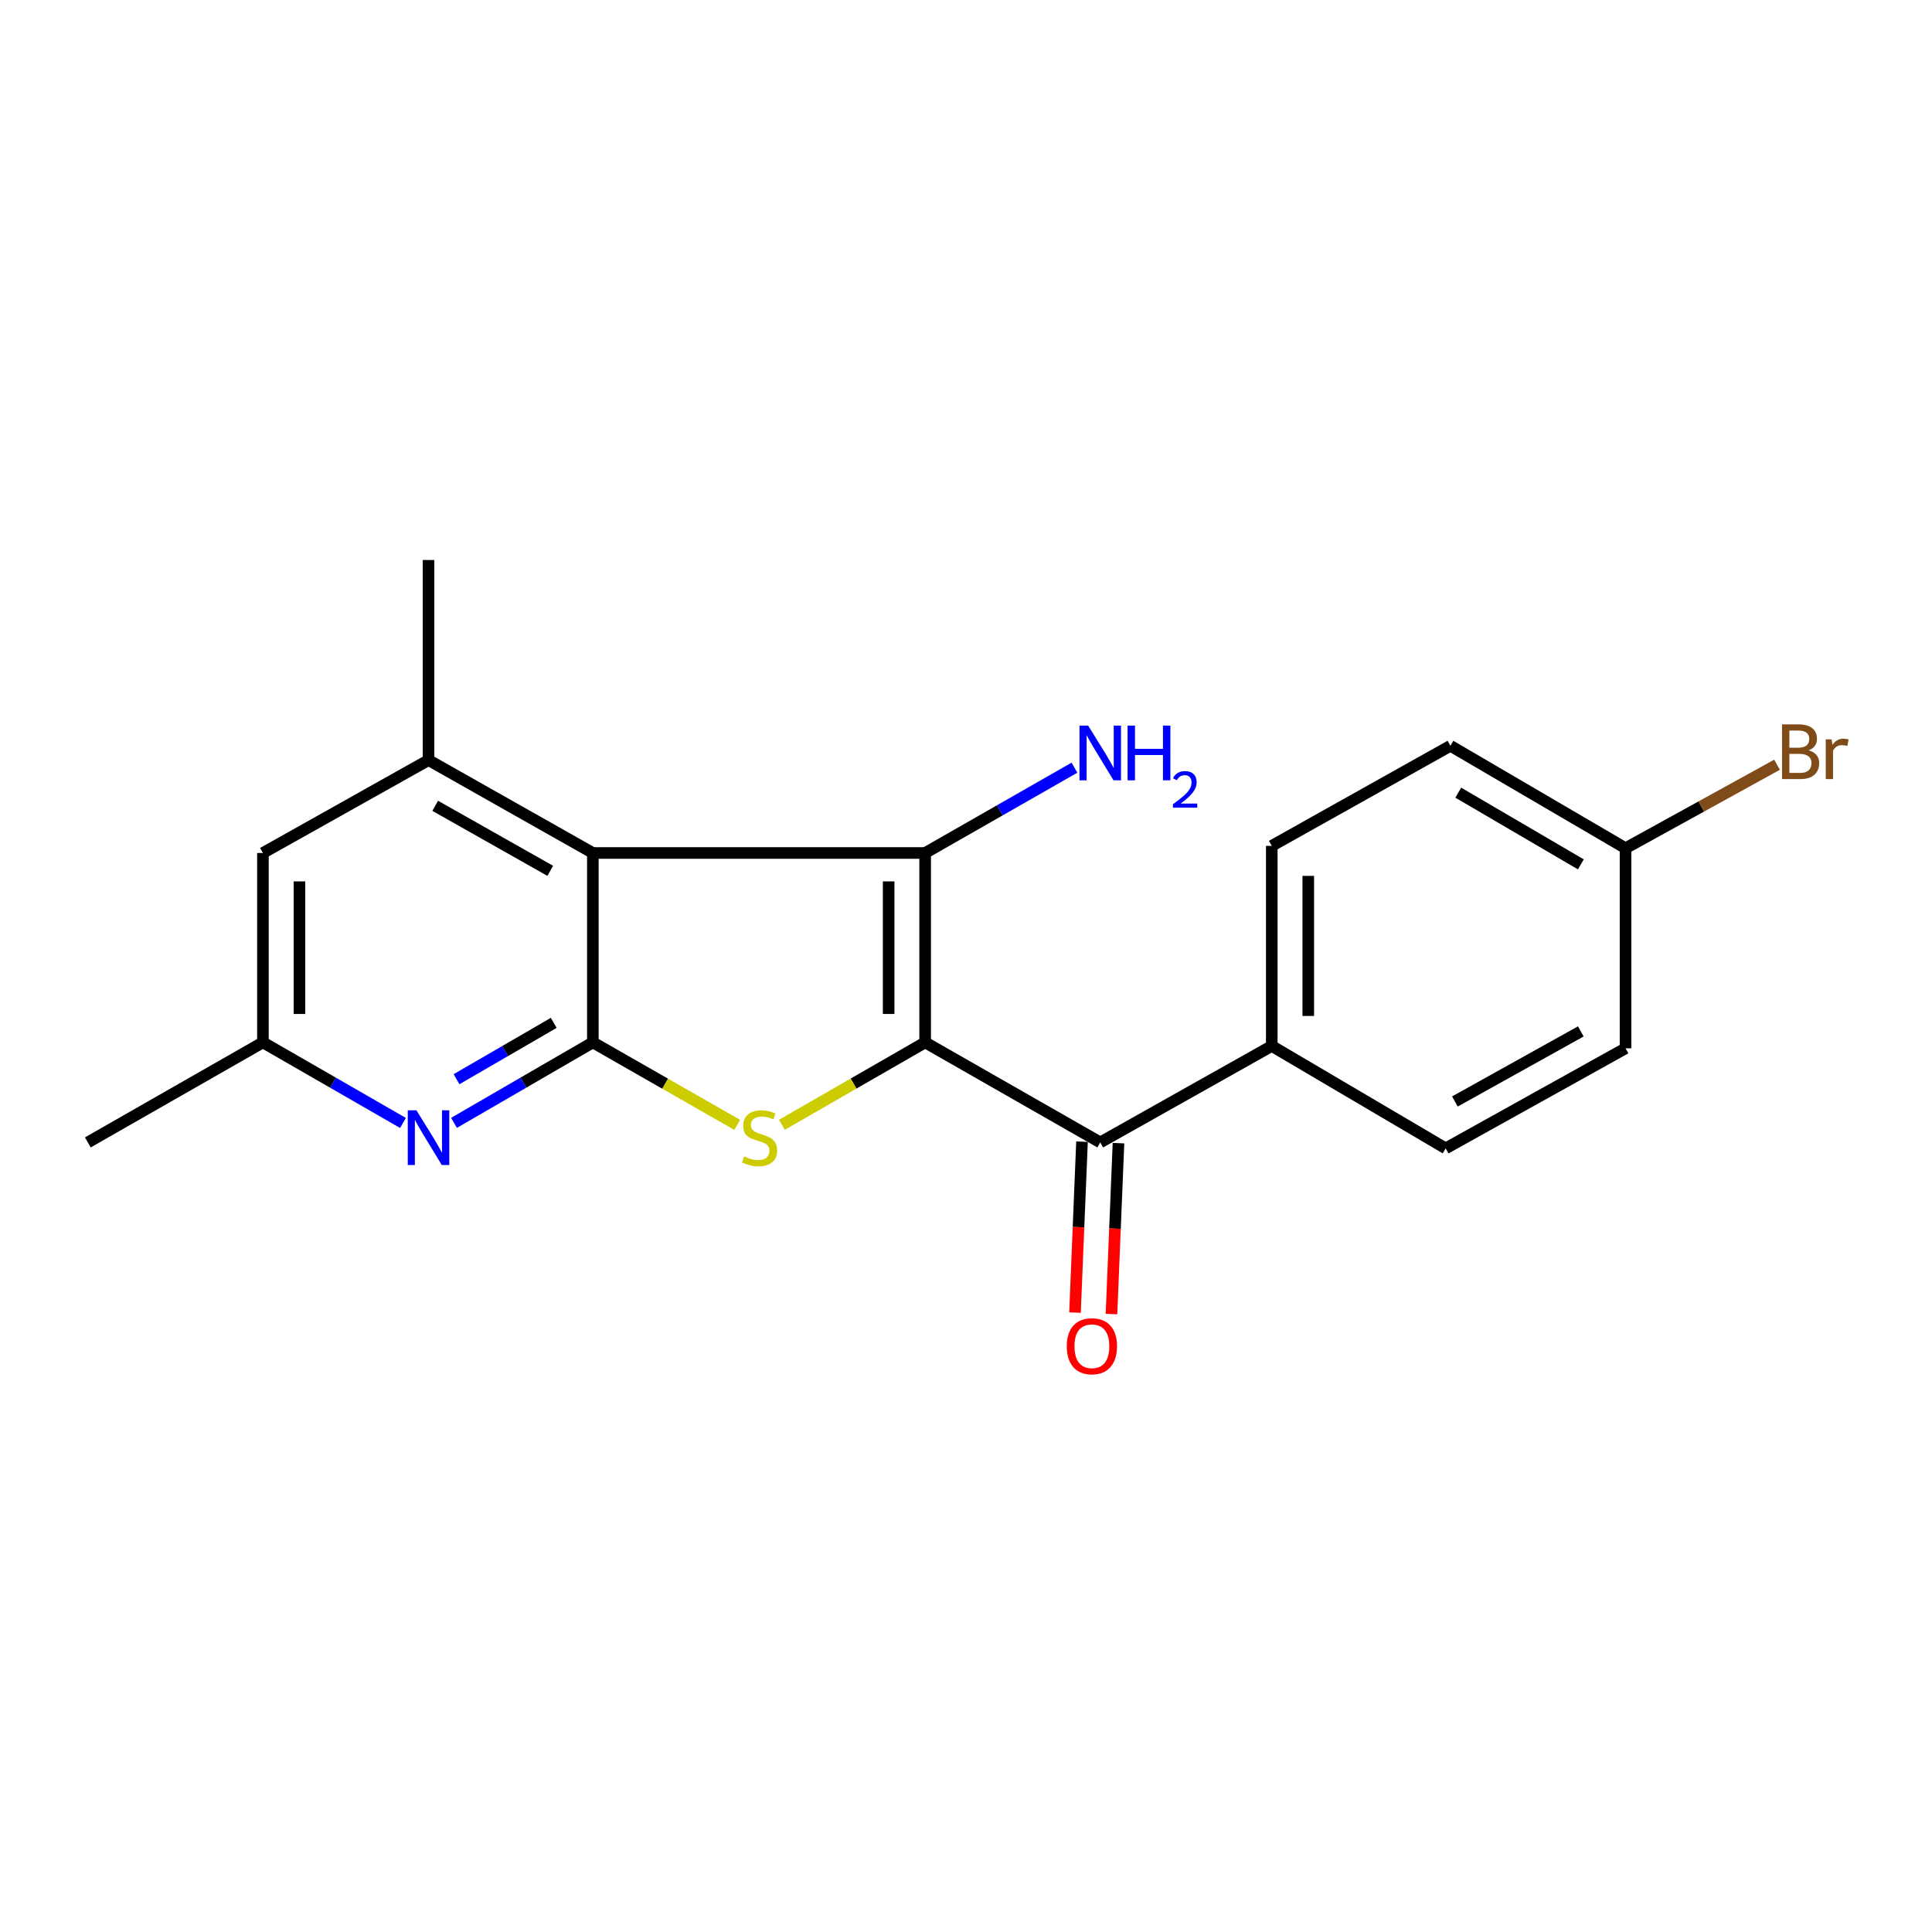 <?xml version='1.0' encoding='iso-8859-1'?>
<svg version='1.1' baseProfile='full'
              xmlns='http://www.w3.org/2000/svg'
                      xmlns:rdkit='http://www.rdkit.org/xml'
                      xmlns:xlink='http://www.w3.org/1999/xlink'
                  xml:space='preserve'
width='1000px' height='1000px' viewBox='0 0 1000 1000'>
<!-- END OF HEADER -->
<rect style='opacity:1.0;fill:#FFFFFF;stroke:none' width='1000' height='1000' x='0' y='0'> </rect>
<path class='bond-0' d='M 478.858,539.532 L 478.858,441.505' style='fill:none;fill-rule:evenodd;stroke:#000000;stroke-width:6px;stroke-linecap:butt;stroke-linejoin:miter;stroke-opacity:1' />
<path class='bond-0' d='M 459.964,524.828 L 459.964,456.209' style='fill:none;fill-rule:evenodd;stroke:#000000;stroke-width:6px;stroke-linecap:butt;stroke-linejoin:miter;stroke-opacity:1' />
<path class='bond-2' d='M 478.858,539.532 L 441.782,560.865' style='fill:none;fill-rule:evenodd;stroke:#000000;stroke-width:6px;stroke-linecap:butt;stroke-linejoin:miter;stroke-opacity:1' />
<path class='bond-2' d='M 441.782,560.865 L 404.706,582.198' style='fill:none;fill-rule:evenodd;stroke:#CCCC00;stroke-width:6px;stroke-linecap:butt;stroke-linejoin:miter;stroke-opacity:1' />
<path class='bond-4' d='M 478.858,539.532 L 569.486,591.312' style='fill:none;fill-rule:evenodd;stroke:#000000;stroke-width:6px;stroke-linecap:butt;stroke-linejoin:miter;stroke-opacity:1' />
<path class='bond-1' d='M 478.858,441.505 L 306.861,441.505' style='fill:none;fill-rule:evenodd;stroke:#000000;stroke-width:6px;stroke-linecap:butt;stroke-linejoin:miter;stroke-opacity:1' />
<path class='bond-10' d='M 478.858,441.505 L 517.497,419.429' style='fill:none;fill-rule:evenodd;stroke:#000000;stroke-width:6px;stroke-linecap:butt;stroke-linejoin:miter;stroke-opacity:1' />
<path class='bond-10' d='M 517.497,419.429 L 556.136,397.352' style='fill:none;fill-rule:evenodd;stroke:#0000FF;stroke-width:6px;stroke-linecap:butt;stroke-linejoin:miter;stroke-opacity:1' />
<path class='bond-6' d='M 306.861,441.505 L 221.797,393.42' style='fill:none;fill-rule:evenodd;stroke:#000000;stroke-width:6px;stroke-linecap:butt;stroke-linejoin:miter;stroke-opacity:1' />
<path class='bond-6' d='M 284.804,450.74 L 225.259,417.081' style='fill:none;fill-rule:evenodd;stroke:#000000;stroke-width:6px;stroke-linecap:butt;stroke-linejoin:miter;stroke-opacity:1' />
<path class='bond-20' d='M 306.861,441.505 L 306.861,539.532' style='fill:none;fill-rule:evenodd;stroke:#000000;stroke-width:6px;stroke-linecap:butt;stroke-linejoin:miter;stroke-opacity:1' />
<path class='bond-3' d='M 381.589,582.236 L 344.225,560.884' style='fill:none;fill-rule:evenodd;stroke:#CCCC00;stroke-width:6px;stroke-linecap:butt;stroke-linejoin:miter;stroke-opacity:1' />
<path class='bond-3' d='M 344.225,560.884 L 306.861,539.532' style='fill:none;fill-rule:evenodd;stroke:#000000;stroke-width:6px;stroke-linecap:butt;stroke-linejoin:miter;stroke-opacity:1' />
<path class='bond-5' d='M 306.861,539.532 L 270.928,560.363' style='fill:none;fill-rule:evenodd;stroke:#000000;stroke-width:6px;stroke-linecap:butt;stroke-linejoin:miter;stroke-opacity:1' />
<path class='bond-5' d='M 270.928,560.363 L 234.995,581.194' style='fill:none;fill-rule:evenodd;stroke:#0000FF;stroke-width:6px;stroke-linecap:butt;stroke-linejoin:miter;stroke-opacity:1' />
<path class='bond-5' d='M 286.605,529.436 L 261.452,544.017' style='fill:none;fill-rule:evenodd;stroke:#000000;stroke-width:6px;stroke-linecap:butt;stroke-linejoin:miter;stroke-opacity:1' />
<path class='bond-5' d='M 261.452,544.017 L 236.299,558.599' style='fill:none;fill-rule:evenodd;stroke:#0000FF;stroke-width:6px;stroke-linecap:butt;stroke-linejoin:miter;stroke-opacity:1' />
<path class='bond-7' d='M 569.486,591.312 L 658.266,541.39' style='fill:none;fill-rule:evenodd;stroke:#000000;stroke-width:6px;stroke-linecap:butt;stroke-linejoin:miter;stroke-opacity:1' />
<path class='bond-11' d='M 560.047,590.925 L 558.232,635.154' style='fill:none;fill-rule:evenodd;stroke:#000000;stroke-width:6px;stroke-linecap:butt;stroke-linejoin:miter;stroke-opacity:1' />
<path class='bond-11' d='M 558.232,635.154 L 556.418,679.384' style='fill:none;fill-rule:evenodd;stroke:#FF0000;stroke-width:6px;stroke-linecap:butt;stroke-linejoin:miter;stroke-opacity:1' />
<path class='bond-11' d='M 578.925,591.699 L 577.11,635.929' style='fill:none;fill-rule:evenodd;stroke:#000000;stroke-width:6px;stroke-linecap:butt;stroke-linejoin:miter;stroke-opacity:1' />
<path class='bond-11' d='M 577.11,635.929 L 575.296,680.159' style='fill:none;fill-rule:evenodd;stroke:#FF0000;stroke-width:6px;stroke-linecap:butt;stroke-linejoin:miter;stroke-opacity:1' />
<path class='bond-9' d='M 208.585,581.243 L 172.339,560.388' style='fill:none;fill-rule:evenodd;stroke:#0000FF;stroke-width:6px;stroke-linecap:butt;stroke-linejoin:miter;stroke-opacity:1' />
<path class='bond-9' d='M 172.339,560.388 L 136.092,539.532' style='fill:none;fill-rule:evenodd;stroke:#000000;stroke-width:6px;stroke-linecap:butt;stroke-linejoin:miter;stroke-opacity:1' />
<path class='bond-8' d='M 221.797,393.42 L 136.092,441.505' style='fill:none;fill-rule:evenodd;stroke:#000000;stroke-width:6px;stroke-linecap:butt;stroke-linejoin:miter;stroke-opacity:1' />
<path class='bond-18' d='M 221.797,393.42 L 221.797,289.861' style='fill:none;fill-rule:evenodd;stroke:#000000;stroke-width:6px;stroke-linecap:butt;stroke-linejoin:miter;stroke-opacity:1' />
<path class='bond-12' d='M 658.266,541.39 L 658.266,437.821' style='fill:none;fill-rule:evenodd;stroke:#000000;stroke-width:6px;stroke-linecap:butt;stroke-linejoin:miter;stroke-opacity:1' />
<path class='bond-12' d='M 677.159,525.855 L 677.159,453.356' style='fill:none;fill-rule:evenodd;stroke:#000000;stroke-width:6px;stroke-linecap:butt;stroke-linejoin:miter;stroke-opacity:1' />
<path class='bond-13' d='M 658.266,541.39 L 748.274,594.398' style='fill:none;fill-rule:evenodd;stroke:#000000;stroke-width:6px;stroke-linecap:butt;stroke-linejoin:miter;stroke-opacity:1' />
<path class='bond-22' d='M 136.092,441.505 L 136.092,539.532' style='fill:none;fill-rule:evenodd;stroke:#000000;stroke-width:6px;stroke-linecap:butt;stroke-linejoin:miter;stroke-opacity:1' />
<path class='bond-22' d='M 154.986,456.209 L 154.986,524.828' style='fill:none;fill-rule:evenodd;stroke:#000000;stroke-width:6px;stroke-linecap:butt;stroke-linejoin:miter;stroke-opacity:1' />
<path class='bond-19' d='M 136.092,539.532 L 45.455,591.312' style='fill:none;fill-rule:evenodd;stroke:#000000;stroke-width:6px;stroke-linecap:butt;stroke-linejoin:miter;stroke-opacity:1' />
<path class='bond-16' d='M 658.266,437.821 L 750.74,386.02' style='fill:none;fill-rule:evenodd;stroke:#000000;stroke-width:6px;stroke-linecap:butt;stroke-linejoin:miter;stroke-opacity:1' />
<path class='bond-15' d='M 748.274,594.398 L 841.378,542.597' style='fill:none;fill-rule:evenodd;stroke:#000000;stroke-width:6px;stroke-linecap:butt;stroke-linejoin:miter;stroke-opacity:1' />
<path class='bond-15' d='M 753.054,570.117 L 818.227,533.857' style='fill:none;fill-rule:evenodd;stroke:#000000;stroke-width:6px;stroke-linecap:butt;stroke-linejoin:miter;stroke-opacity:1' />
<path class='bond-14' d='M 841.378,439.038 L 841.378,542.597' style='fill:none;fill-rule:evenodd;stroke:#000000;stroke-width:6px;stroke-linecap:butt;stroke-linejoin:miter;stroke-opacity:1' />
<path class='bond-17' d='M 841.378,439.038 L 880.584,417.431' style='fill:none;fill-rule:evenodd;stroke:#000000;stroke-width:6px;stroke-linecap:butt;stroke-linejoin:miter;stroke-opacity:1' />
<path class='bond-17' d='M 880.584,417.431 L 919.789,395.823' style='fill:none;fill-rule:evenodd;stroke:#7F4C19;stroke-width:6px;stroke-linecap:butt;stroke-linejoin:miter;stroke-opacity:1' />
<path class='bond-21' d='M 841.378,439.038 L 750.74,386.02' style='fill:none;fill-rule:evenodd;stroke:#000000;stroke-width:6px;stroke-linecap:butt;stroke-linejoin:miter;stroke-opacity:1' />
<path class='bond-21' d='M 818.243,447.394 L 754.797,410.281' style='fill:none;fill-rule:evenodd;stroke:#000000;stroke-width:6px;stroke-linecap:butt;stroke-linejoin:miter;stroke-opacity:1' />
<path  class='atom-3' d='M 385.154 598.565
Q 385.474 598.685, 386.794 599.245
Q 388.114 599.805, 389.554 600.165
Q 391.034 600.485, 392.474 600.485
Q 395.154 600.485, 396.714 599.205
Q 398.274 597.885, 398.274 595.605
Q 398.274 594.045, 397.474 593.085
Q 396.714 592.125, 395.514 591.605
Q 394.314 591.085, 392.314 590.485
Q 389.794 589.725, 388.274 589.005
Q 386.794 588.285, 385.714 586.765
Q 384.674 585.245, 384.674 582.685
Q 384.674 579.125, 387.074 576.925
Q 389.514 574.725, 394.314 574.725
Q 397.594 574.725, 401.314 576.285
L 400.394 579.365
Q 396.994 577.965, 394.434 577.965
Q 391.674 577.965, 390.154 579.125
Q 388.634 580.245, 388.674 582.205
Q 388.674 583.725, 389.434 584.645
Q 390.234 585.565, 391.354 586.085
Q 392.514 586.605, 394.434 587.205
Q 396.994 588.005, 398.514 588.805
Q 400.034 589.605, 401.114 591.245
Q 402.234 592.845, 402.234 595.605
Q 402.234 599.525, 399.594 601.645
Q 396.994 603.725, 392.634 603.725
Q 390.114 603.725, 388.194 603.165
Q 386.314 602.645, 384.074 601.725
L 385.154 598.565
' fill='#CCCC00'/>
<path  class='atom-6' d='M 215.537 574.685
L 224.817 589.685
Q 225.737 591.165, 227.217 593.845
Q 228.697 596.525, 228.777 596.685
L 228.777 574.685
L 232.537 574.685
L 232.537 603.005
L 228.657 603.005
L 218.697 586.605
Q 217.537 584.685, 216.297 582.485
Q 215.097 580.285, 214.737 579.605
L 214.737 603.005
L 211.057 603.005
L 211.057 574.685
L 215.537 574.685
' fill='#0000FF'/>
<path  class='atom-11' d='M 563.226 375.565
L 572.506 390.565
Q 573.426 392.045, 574.906 394.725
Q 576.386 397.405, 576.466 397.565
L 576.466 375.565
L 580.226 375.565
L 580.226 403.885
L 576.346 403.885
L 566.386 387.485
Q 565.226 385.565, 563.986 383.365
Q 562.786 381.165, 562.426 380.485
L 562.426 403.885
L 558.746 403.885
L 558.746 375.565
L 563.226 375.565
' fill='#0000FF'/>
<path  class='atom-11' d='M 583.626 375.565
L 587.466 375.565
L 587.466 387.605
L 601.946 387.605
L 601.946 375.565
L 605.786 375.565
L 605.786 403.885
L 601.946 403.885
L 601.946 390.805
L 587.466 390.805
L 587.466 403.885
L 583.626 403.885
L 583.626 375.565
' fill='#0000FF'/>
<path  class='atom-11' d='M 607.158 402.892
Q 607.845 401.123, 609.482 400.146
Q 611.118 399.143, 613.389 399.143
Q 616.214 399.143, 617.798 400.674
Q 619.382 402.205, 619.382 404.924
Q 619.382 407.696, 617.322 410.284
Q 615.29 412.871, 611.066 415.933
L 619.698 415.933
L 619.698 418.045
L 607.106 418.045
L 607.106 416.276
Q 610.59 413.795, 612.65 411.947
Q 614.735 410.099, 615.738 408.436
Q 616.742 406.772, 616.742 405.056
Q 616.742 403.261, 615.844 402.258
Q 614.946 401.255, 613.389 401.255
Q 611.884 401.255, 610.881 401.862
Q 609.878 402.469, 609.165 403.816
L 607.158 402.892
' fill='#0000FF'/>
<path  class='atom-12' d='M 552.161 696.809
Q 552.161 690.009, 555.521 686.209
Q 558.881 682.409, 565.161 682.409
Q 571.441 682.409, 574.801 686.209
Q 578.161 690.009, 578.161 696.809
Q 578.161 703.689, 574.761 707.609
Q 571.361 711.489, 565.161 711.489
Q 558.921 711.489, 555.521 707.609
Q 552.161 703.729, 552.161 696.809
M 565.161 708.289
Q 569.481 708.289, 571.801 705.409
Q 574.161 702.489, 574.161 696.809
Q 574.161 691.249, 571.801 688.449
Q 569.481 685.609, 565.161 685.609
Q 560.841 685.609, 558.481 688.409
Q 556.161 691.209, 556.161 696.809
Q 556.161 702.529, 558.481 705.409
Q 560.841 708.289, 565.161 708.289
' fill='#FF0000'/>
<path  class='atom-18' d='M 936.135 388.375
Q 938.855 389.135, 940.215 390.815
Q 941.615 392.455, 941.615 394.895
Q 941.615 398.815, 939.095 401.055
Q 936.615 403.255, 931.895 403.255
L 922.375 403.255
L 922.375 374.935
L 930.735 374.935
Q 935.575 374.935, 938.015 376.895
Q 940.455 378.855, 940.455 382.455
Q 940.455 386.735, 936.135 388.375
M 926.175 378.135
L 926.175 387.015
L 930.735 387.015
Q 933.535 387.015, 934.975 385.895
Q 936.455 384.735, 936.455 382.455
Q 936.455 378.135, 930.735 378.135
L 926.175 378.135
M 931.895 400.055
Q 934.655 400.055, 936.135 398.735
Q 937.615 397.415, 937.615 394.895
Q 937.615 392.575, 935.975 391.415
Q 934.375 390.215, 931.295 390.215
L 926.175 390.215
L 926.175 400.055
L 931.895 400.055
' fill='#7F4C19'/>
<path  class='atom-18' d='M 948.055 382.695
L 948.495 385.535
Q 950.655 382.335, 954.175 382.335
Q 955.295 382.335, 956.815 382.735
L 956.215 386.095
Q 954.495 385.695, 953.535 385.695
Q 951.855 385.695, 950.735 386.375
Q 949.655 387.015, 948.775 388.575
L 948.775 403.255
L 945.015 403.255
L 945.015 382.695
L 948.055 382.695
' fill='#7F4C19'/>
</svg>
